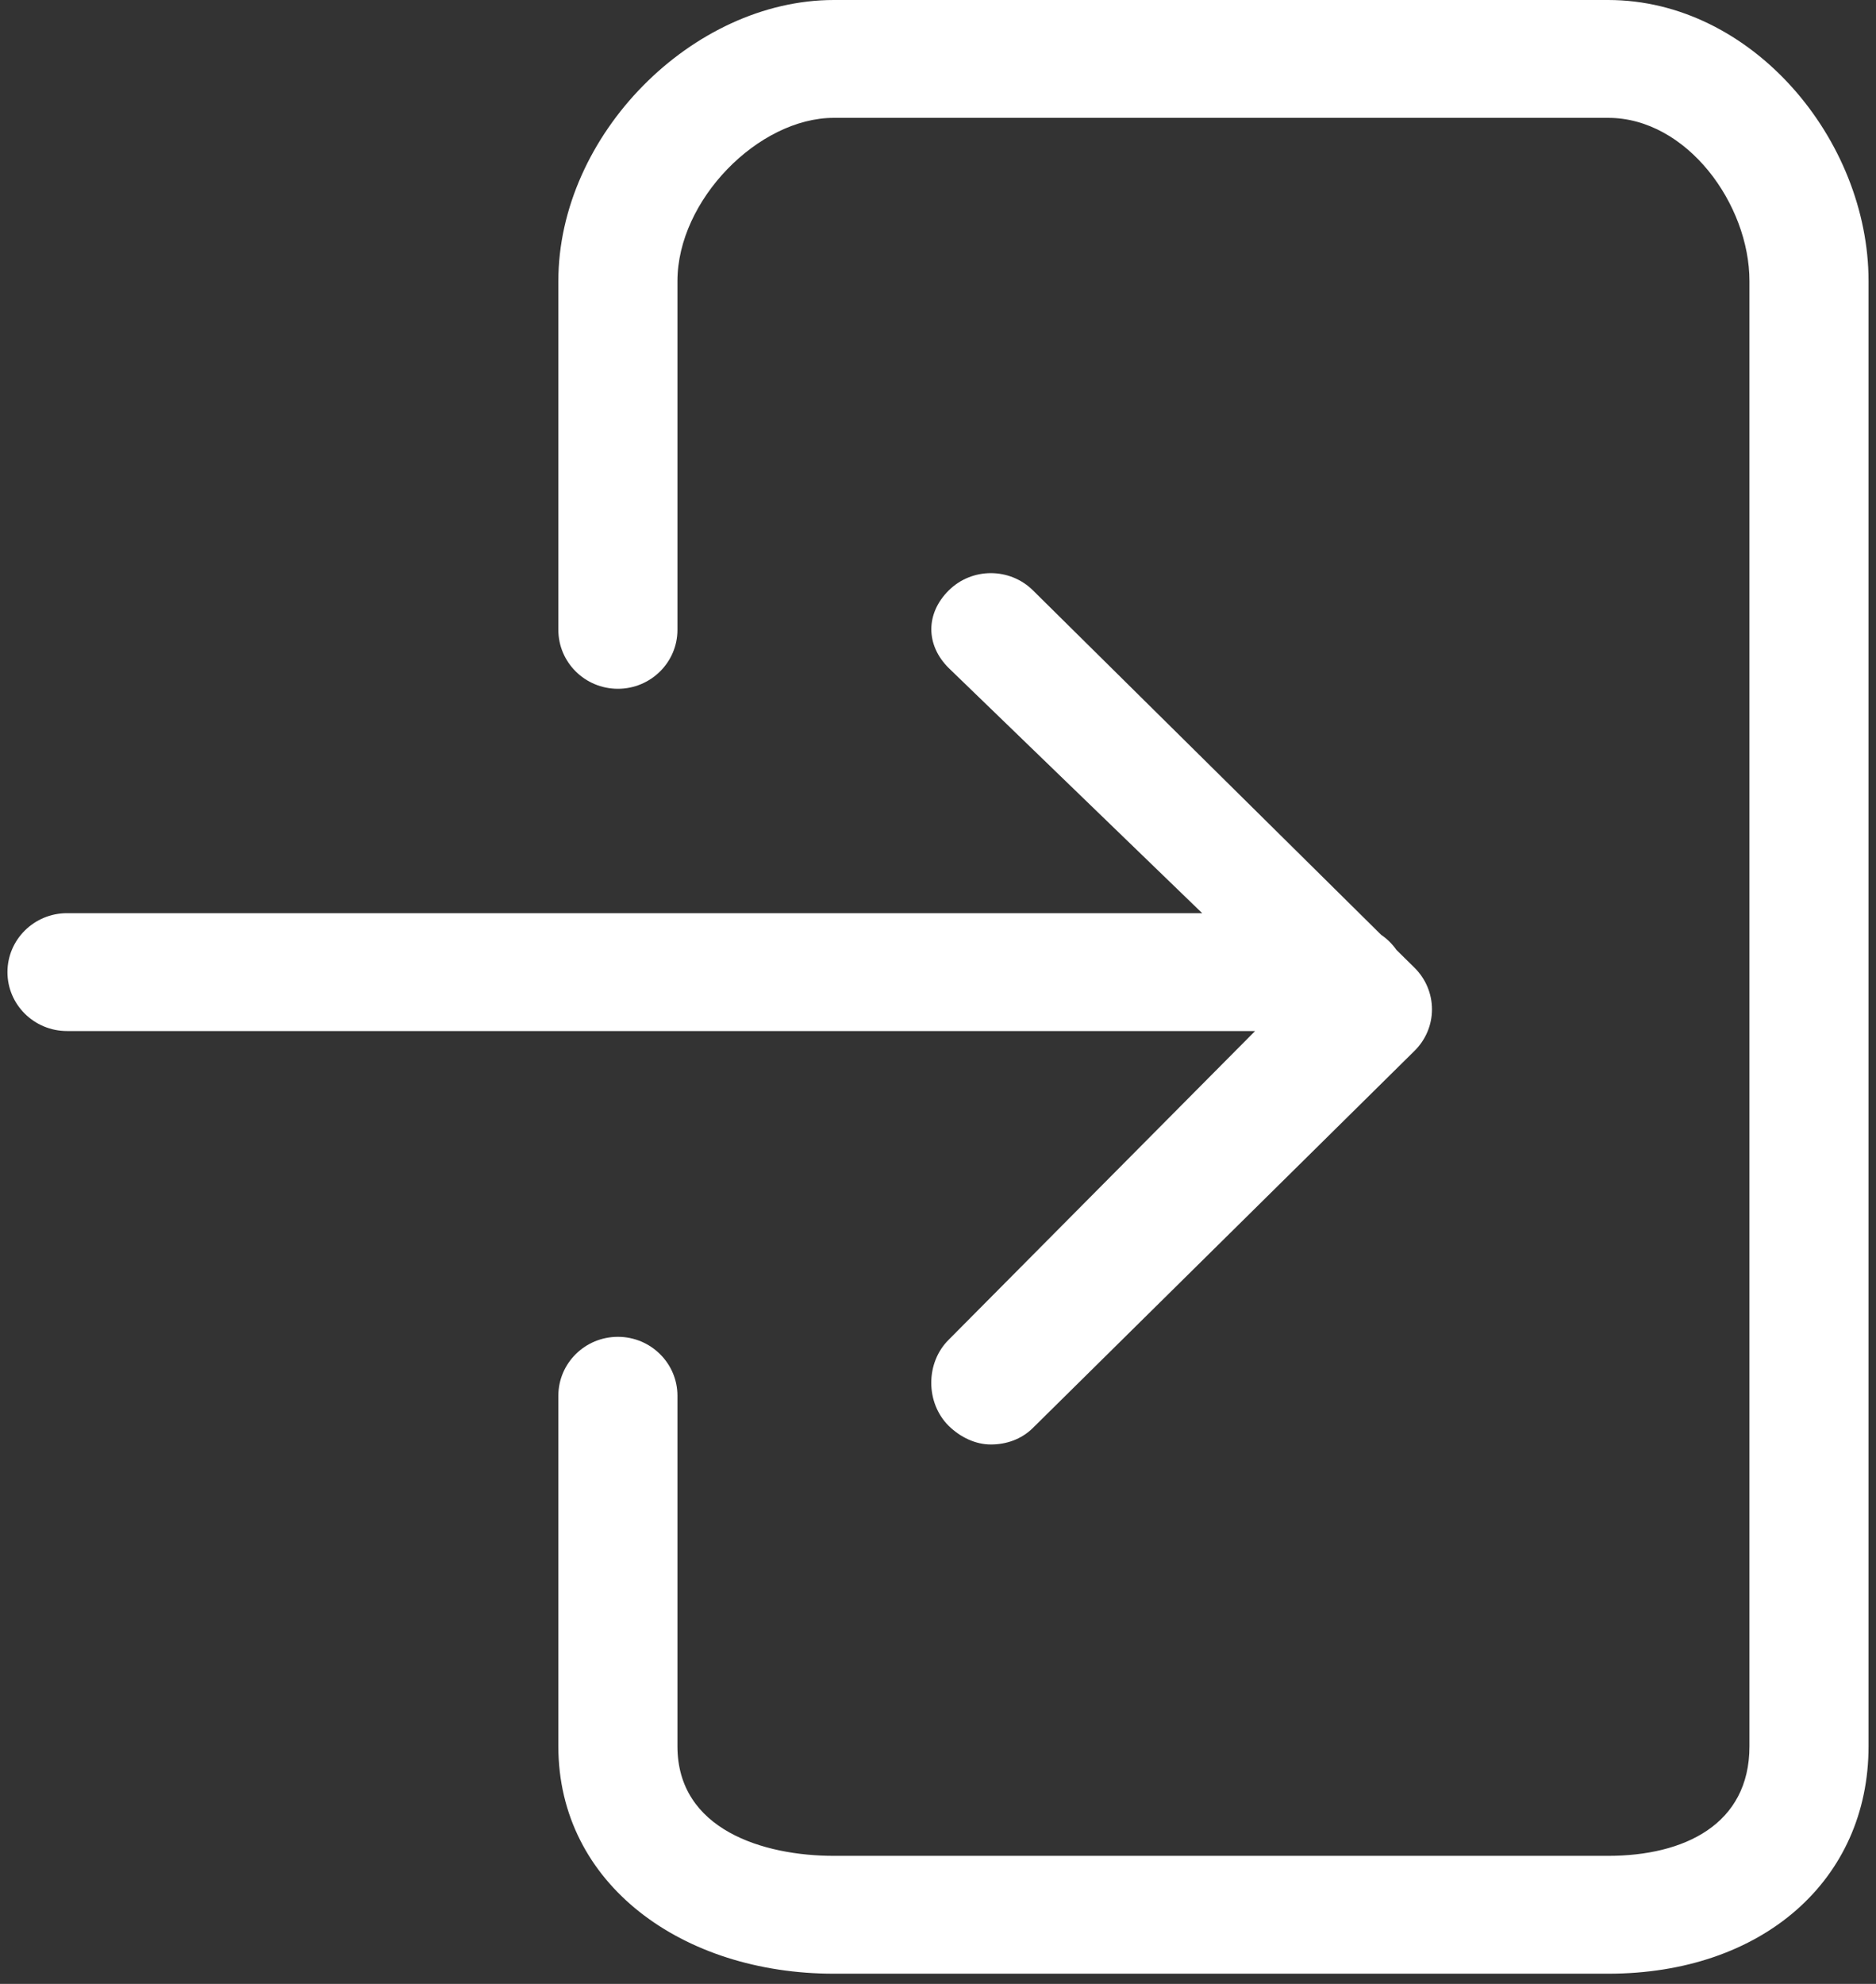 <?xml version="1.0" encoding="UTF-8"?>
<svg width="35px" height="37px" viewBox="0 0 35 37" version="1.1" xmlns="http://www.w3.org/2000/svg" xmlns:xlink="http://www.w3.org/1999/xlink">
    <rect x="0" y="0" width="35" height="37" fill="#333333" stroke="none"/>
    <!-- Generator: Sketch 54.1 (76490) - https://sketchapp.com -->
    <title>icon_login_white</title>
    <desc>Created with Sketch.</desc>
    <g id="Frontify-Preparation" stroke="none" stroke-width="1" fill="none" fill-rule="evenodd">
        <g id="icon_login_white" fill="#FFFFFF">
            <path d="M1.25,19.229 L23.416,19.229 L17.7,24.986 C17.266,25.414 17.266,26.162 17.699,26.592 C17.917,26.806 18.201,26.94 18.486,26.94 C18.77,26.94 19.054,26.846 19.271,26.631 L26.391,19.598 C26.599,19.392 26.716,19.116 26.716,18.825 C26.716,18.533 26.599,18.255 26.391,18.049 L26.053,17.716 C25.976,17.606 25.879,17.51 25.768,17.435 L19.272,11.011 C18.838,10.582 18.134,10.582 17.701,11.011 C17.267,11.44 17.267,12.031 17.701,12.46 L22.429,17.031 L1.25,17.031 C0.637,17.031 0.139,17.524 0.139,18.13 C0.139,18.737 0.637,19.229 1.25,19.229 Z" id="Path"></path>
            <path d="M34.861,32.569 L34.861,5.242 C34.861,2.608 32.69,0 30.002,0 L15.557,0 C12.921,0 10.417,2.514 10.417,5.242 L10.417,11.747 C10.417,12.353 10.914,12.846 11.528,12.846 C12.141,12.846 12.639,12.353 12.639,11.747 L12.639,5.242 C12.639,3.732 14.151,2.198 15.557,2.198 L30.002,2.198 C31.472,2.198 32.639,3.811 32.639,5.242 L32.639,32.569 C32.639,34.032 31.415,34.612 30.002,34.612 L15.557,34.612 C14.243,34.612 12.639,34.125 12.639,32.569 L12.639,26.031 C12.639,25.425 12.141,24.932 11.528,24.932 C10.914,24.932 10.417,25.425 10.417,26.031 L10.417,32.569 C10.417,35.147 12.739,36.81 15.557,36.81 L30.002,36.81 C32.882,36.81 34.861,35.064 34.861,32.569 Z" id="Path"></path>
        </g>
    </g>
</svg>